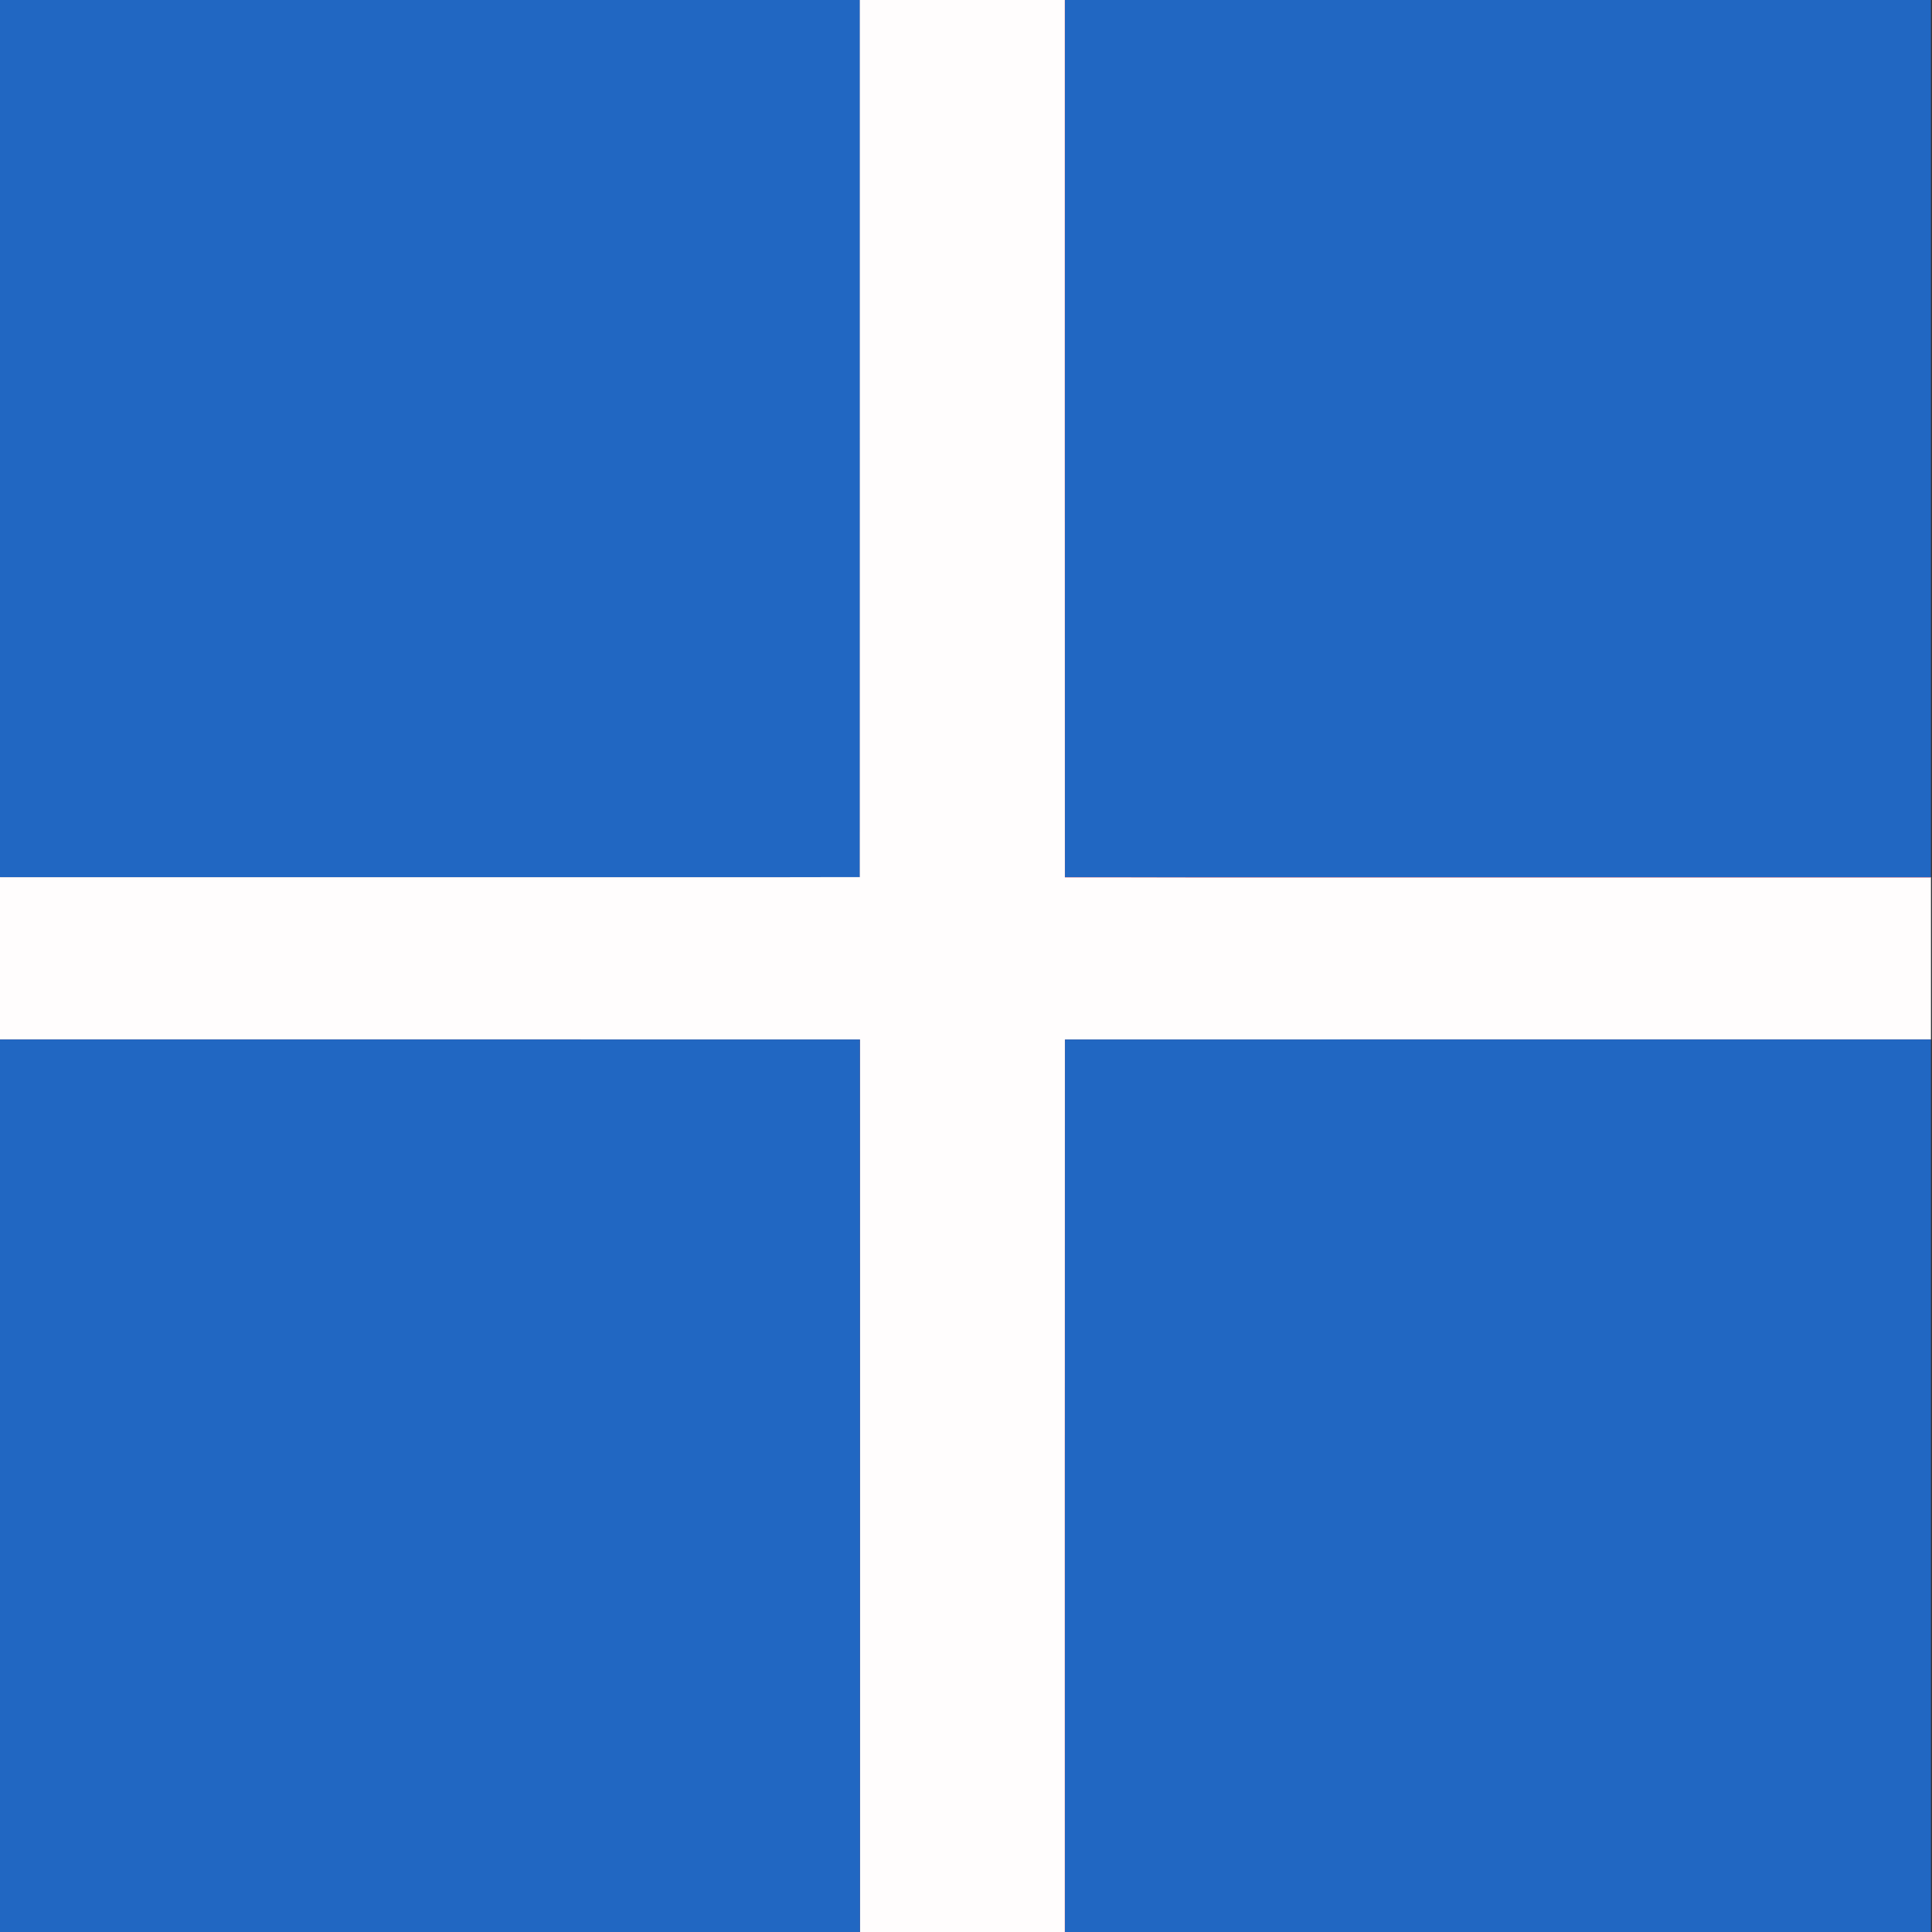 <?xml version="1.0" encoding="UTF-8" standalone="no"?>
<svg
   xmlns:dc="http://purl.org/dc/elements/1.1/"
   xmlns:cc="http://creativecommons.org/ns#"
   xmlns:rdf="http://www.w3.org/1999/02/22-rdf-syntax-ns#"
   xmlns:svg="http://www.w3.org/2000/svg"
   xmlns="http://www.w3.org/2000/svg"
   xmlns:sodipodi="http://sodipodi.sourceforge.net/DTD/sodipodi-0.dtd"
   xmlns:inkscape="http://www.inkscape.org/namespaces/inkscape"
   width="600"
   height="600"
   version="1.1"
   id="svg6"
   sodipodi:docname="CHE Erlenbach Flag.svg"
   inkscape:version="0.92.3 (2405546, 2018-03-11)">
  <rect width="100%" height="100%" fill="#333333" stroke="none"/>
  <defs
     id="defs10">
    <clipPath
       id="clip0">
      <rect
         id="rect868"
         height="965"
         width="961" />
    </clipPath>
  </defs>
  <sodipodi:namedview
     pagecolor="#ffffff"
     bordercolor="#666666"
     borderopacity="1"
     objecttolerance="10"
     gridtolerance="10"
     guidetolerance="10"
     inkscape:pageopacity="0"
     inkscape:pageshadow="2"
     inkscape:window-width="1920"
     inkscape:window-height="1017"
     id="namedview8"
     showgrid="false"
     inkscape:zoom="0.78666666"
     inkscape:cx="27.663762"
     inkscape:cy="343.12037"
     inkscape:window-x="-8"
     inkscape:window-y="-8"
     inkscape:window-maximized="1"
     inkscape:current-layer="svg6" />
  <g
     clip-path="url(#clip0)"
     id="surface0"
     transform="scale(0.624,0.622)">
    <path
       id="path873"
       d="m 0,0 h 428 c -0.02,145.992 0.038,291.984 -0.025,437.977 C 285.316,438.035 142.658,437.981 0,438 Z m 0,0"
       style="opacity:1;fill:none;stroke:#f80a19;stroke-width:0.1;stroke-linecap:butt;stroke-linejoin:miter;stroke-miterlimit:10"
       inkscape:connector-curvature="0" />
    <path
       id="path875"
       d="m 0,0 h 428 c -0.02,145.992 0.038,291.984 -0.025,437.977 C 285.316,438.035 142.658,437.981 0,438 Z m 0,0"
       style="opacity:1;fill:#2167c2;fill-opacity:1;fill-rule:nonzero;stroke:none"
       inkscape:connector-curvature="0" />
    <path
       id="path877"
       d="m 428,0 h 102 c 0.02,145.992 -0.039,291.984 0.026,437.977 143.658,0.059 287.315,0.004 430.974,0.024 v 81 c -143.656,0.025 -287.311,-0.049 -430.967,0.034 -0.082,148.655 -0.009,297.31 -0.033,445.967 H 428 C 427.975,816.344 428.048,667.689 427.967,519.033 285.311,518.951 142.656,519.025 0,519 V 438 c 142.658,-0.019 285.316,0.035 427.974,-0.023 0.064,-145.993 0.006,-291.984 0.025,-437.977 z m 0,0"
       style="opacity:1;fill:none;stroke:#fffdfd;stroke-width:0.1;stroke-linecap:butt;stroke-linejoin:miter;stroke-miterlimit:10"
       inkscape:connector-curvature="0" />
    <path
       id="path879"
       d="m 428,0 h 102 c 0.02,145.992 -0.039,291.984 0.026,437.977 143.658,0.059 287.315,0.004 430.974,0.024 v 81 c -143.656,0.025 -287.311,-0.049 -430.967,0.034 -0.082,148.655 -0.009,297.31 -0.033,445.967 H 428 C 427.975,816.344 428.048,667.689 427.967,519.033 285.311,518.951 142.656,519.025 0,519 V 438 c 142.658,-0.019 285.316,0.035 427.974,-0.023 0.064,-145.993 0.006,-291.984 0.025,-437.977 z m 0,0"
       style="opacity:1;fill:#fffdfd;fill-rule:nonzero;stroke:none"
       inkscape:connector-curvature="0" />
    <path
       id="path881"
       d="M 530,0 H 961 v 438 c -143.659,-0.02 -287.316,0.035 -430.974,-0.024 C 529.961,291.984 530.02,145.992 530,0 Z m 0,0"
       style="opacity:1;fill:none;stroke:#f80a19;stroke-width:0.1;stroke-linecap:butt;stroke-linejoin:miter;stroke-miterlimit:10"
       inkscape:connector-curvature="0" />
    <path
       id="path883"
       d="M 530,0 H 961 v 438 c -143.659,-0.02 -287.316,0.035 -430.974,-0.024 C 529.961,291.984 530.02,145.992 530,0 Z m 0,0"
       style="opacity:1;fill:#2167c2;fill-opacity:1;fill-rule:nonzero;stroke:none"
       inkscape:connector-curvature="0" />
    <path
       id="path885"
       d="m 0,519 c 142.656,0.025 285.311,-0.049 427.967,0.034 0.081,148.655 0.008,297.31 0.033,445.967 H 0 Z m 0,0"
       style="opacity:1;fill:none;stroke:#f80a19;stroke-width:0.1;stroke-linecap:butt;stroke-linejoin:miter;stroke-miterlimit:10"
       inkscape:connector-curvature="0" />
    <path
       id="path887"
       d="m 0,519 c 142.656,0.025 285.311,-0.049 427.967,0.034 0.081,148.655 0.008,297.31 0.033,445.967 H 0 Z m 0,0"
       style="opacity:1;fill:#2167c2;fill-opacity:1;fill-rule:nonzero;stroke:none"
       inkscape:connector-curvature="0" />
    <path
       id="path889"
       d="M 530.033,519.033 C 673.689,518.951 817.344,519.025 961,519 V 965 H 530 c 0.025,-148.656 -0.049,-297.311 0.033,-445.967 z m 0,0"
       style="opacity:1;fill:none;stroke:#f80a19;stroke-width:0.1;stroke-linecap:butt;stroke-linejoin:miter;stroke-miterlimit:10"
       inkscape:connector-curvature="0" />
    <path
       id="path891"
       d="M 530.033,519.033 C 673.689,518.951 817.344,519.025 961,519 V 965 H 530 c 0.025,-148.656 -0.049,-297.311 0.033,-445.967 z m 0,0"
       style="opacity:1;fill:#2167c2;fill-opacity:1;fill-rule:nonzero;stroke:none"
       inkscape:connector-curvature="0" />
  </g>
</svg>
